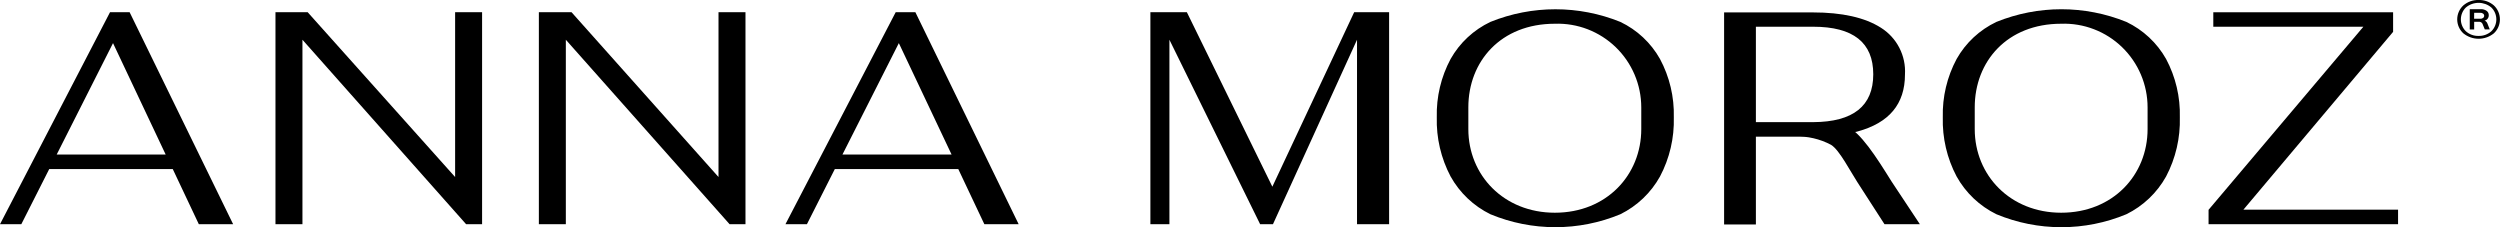 <?xml version="1.0" encoding="UTF-8"?> <svg xmlns="http://www.w3.org/2000/svg" width="275" height="25" viewBox="0 0 275 25" fill="none"><g clip-path="url(#clip0_84_35)"><path d="M272.647 0C273.262 -0.019 273.862 0.195 274.328 0.598C274.537 0.794 274.705 1.032 274.819 1.296C274.933 1.559 274.992 1.844 274.992 2.131C274.992 2.419 274.933 2.703 274.819 2.967C274.705 3.231 274.537 3.468 274.328 3.664C273.853 4.051 273.259 4.263 272.647 4.263C272.034 4.263 271.441 4.051 270.965 3.664C270.754 3.469 270.584 3.232 270.469 2.969C270.353 2.705 270.293 2.42 270.293 2.131C270.293 1.843 270.353 1.558 270.469 1.294C270.584 1.03 270.754 0.793 270.965 0.598C271.431 0.195 272.031 -0.019 272.647 0ZM272.647 3.951C273.163 3.966 273.665 3.782 274.05 3.437C274.224 3.267 274.361 3.064 274.455 2.839C274.549 2.615 274.598 2.374 274.598 2.131C274.598 1.888 274.549 1.647 274.455 1.423C274.361 1.199 274.224 0.996 274.05 0.826C273.658 0.494 273.16 0.312 272.647 0.312C272.133 0.312 271.636 0.494 271.243 0.826C271.07 0.996 270.932 1.199 270.838 1.423C270.744 1.647 270.695 1.888 270.695 2.131C270.695 2.374 270.744 2.615 270.838 2.839C270.932 3.064 271.07 3.267 271.243 3.437C271.627 3.783 272.13 3.968 272.647 3.951ZM273.294 2.266C273.364 2.29 273.428 2.328 273.481 2.379C273.535 2.43 273.577 2.492 273.605 2.561L273.874 3.235H273.327L273.067 2.603C273.028 2.532 272.969 2.475 272.897 2.438C272.825 2.402 272.743 2.389 272.663 2.401H272.159V3.243H271.672V1.011H272.89C273.114 1 273.335 1.062 273.521 1.188C273.599 1.242 273.663 1.315 273.706 1.401C273.748 1.486 273.768 1.581 273.764 1.676C273.768 1.815 273.722 1.951 273.636 2.06C273.551 2.169 273.429 2.245 273.294 2.274V2.266ZM272.151 2.064H272.831C272.943 2.072 273.054 2.039 273.142 1.971C273.179 1.944 273.209 1.908 273.229 1.867C273.25 1.826 273.26 1.781 273.26 1.735C273.26 1.69 273.25 1.644 273.229 1.604C273.209 1.563 273.179 1.527 273.142 1.5C273.054 1.431 272.943 1.398 272.831 1.407H272.159L272.151 2.064Z" fill="black"></path><path d="M30.302 1.339H33.84L50.063 19.474V1.339H53.03V24.663H51.273L33.269 4.372V24.663H30.302V1.339Z" fill="black"></path><path d="M59.275 1.339H62.864L79.036 19.474V1.339H82.003V24.663H80.255L62.242 4.372V24.663H59.275V1.339Z" fill="black"></path><path d="M152.802 1.339V24.663H149.272V4.372L140.026 24.663H138.614L128.636 4.372V24.663H126.543V1.339H130.553L139.958 20.536L148.961 1.339H152.802Z" fill="black"></path><path d="M199.595 15.002C201.087 14.989 202.574 14.825 204.033 14.513H204.142L204.327 14.463C207.807 13.519 209.547 11.439 209.547 8.196C209.608 7.179 209.394 6.164 208.928 5.258C208.462 4.353 207.761 3.59 206.899 3.049C205.134 1.926 202.635 1.365 199.402 1.365H189.651V24.689H193.148V15.002H199.57H199.595ZM193.148 13.435V2.94H199.452C203.856 2.94 206.059 4.683 206.059 8.171C206.059 11.658 203.856 13.413 199.452 13.435H193.148Z" fill="black"></path><path d="M263.241 3.504V1.348H243.463V2.94H259.971L242.942 23.079V24.663H263.787V23.063H246.775L263.241 3.504Z" fill="black"></path><path d="M238.269 6.486C237.265 4.708 235.739 3.285 233.898 2.409C229.315 0.553 224.192 0.553 219.609 2.409C217.764 3.282 216.234 4.706 215.229 6.486C214.175 8.456 213.65 10.668 213.708 12.904C213.647 15.17 214.171 17.413 215.229 19.415C216.232 21.215 217.76 22.663 219.609 23.568C221.874 24.509 224.301 24.993 226.753 24.993C229.205 24.993 231.633 24.509 233.898 23.568C235.743 22.662 237.268 21.213 238.269 19.415C239.324 17.412 239.845 15.169 239.782 12.904C239.842 10.669 239.321 8.457 238.269 6.486ZM236.234 14.201C236.234 19.255 232.418 23.399 226.728 23.399C221.122 23.399 217.221 19.28 217.221 14.201V11.809C217.221 6.755 220.785 2.611 226.728 2.611C227.96 2.568 229.189 2.774 230.34 3.217C231.491 3.66 232.542 4.33 233.429 5.189C234.316 6.047 235.021 7.076 235.503 8.213C235.985 9.35 236.234 10.573 236.234 11.809V14.201Z" fill="black"></path><path d="M182.599 6.486C181.599 4.709 180.075 3.285 178.237 2.409C173.653 0.556 168.531 0.556 163.947 2.409C162.103 3.282 160.573 4.706 159.568 6.486C158.514 8.456 157.989 10.668 158.047 12.904C157.986 15.17 158.51 17.413 159.568 19.415C160.571 21.214 162.099 22.663 163.947 23.568C168.522 25.465 173.662 25.465 178.237 23.568C180.078 22.661 181.6 21.212 182.599 19.415C183.658 17.413 184.182 15.17 184.12 12.904C184.178 10.668 183.654 8.456 182.599 6.486ZM180.54 14.201C180.54 19.255 176.715 23.399 171.033 23.399C165.418 23.399 161.518 19.28 161.518 14.201V11.809C161.518 6.755 165.082 2.611 171.033 2.611C172.265 2.569 173.493 2.776 174.644 3.219C175.794 3.663 176.844 4.333 177.731 5.191C178.618 6.049 179.324 7.078 179.806 8.214C180.289 9.351 180.538 10.574 180.54 11.809V14.201Z" fill="black"></path><path d="M100.689 1.339H98.528L86.399 24.663H88.761L91.829 18.599H105.412L108.279 24.663H112.053L100.689 1.339ZM92.67 16.998L98.873 4.742L104.673 16.998H92.67Z" fill="black"></path><path d="M14.256 1.339H12.104L0 24.663H2.345L5.413 18.599H19.005L21.871 24.663H25.645L14.256 1.339ZM6.237 16.998L12.432 4.742L18.223 16.998H6.237Z" fill="black"></path><path d="M208.076 19.971C206.395 17.276 204.655 14.521 203.033 13.822H190.702L191.274 15.01H197.426C198.812 14.962 200.186 15.278 201.411 15.928C202.377 16.518 203.487 18.826 204.773 20.755L207.294 24.663H211.186L208.076 19.971Z" fill="black"></path></g><defs><clipPath id="clip0_84_35"><rect width="275" height="25" fill="white"></rect></clipPath></defs></svg> 